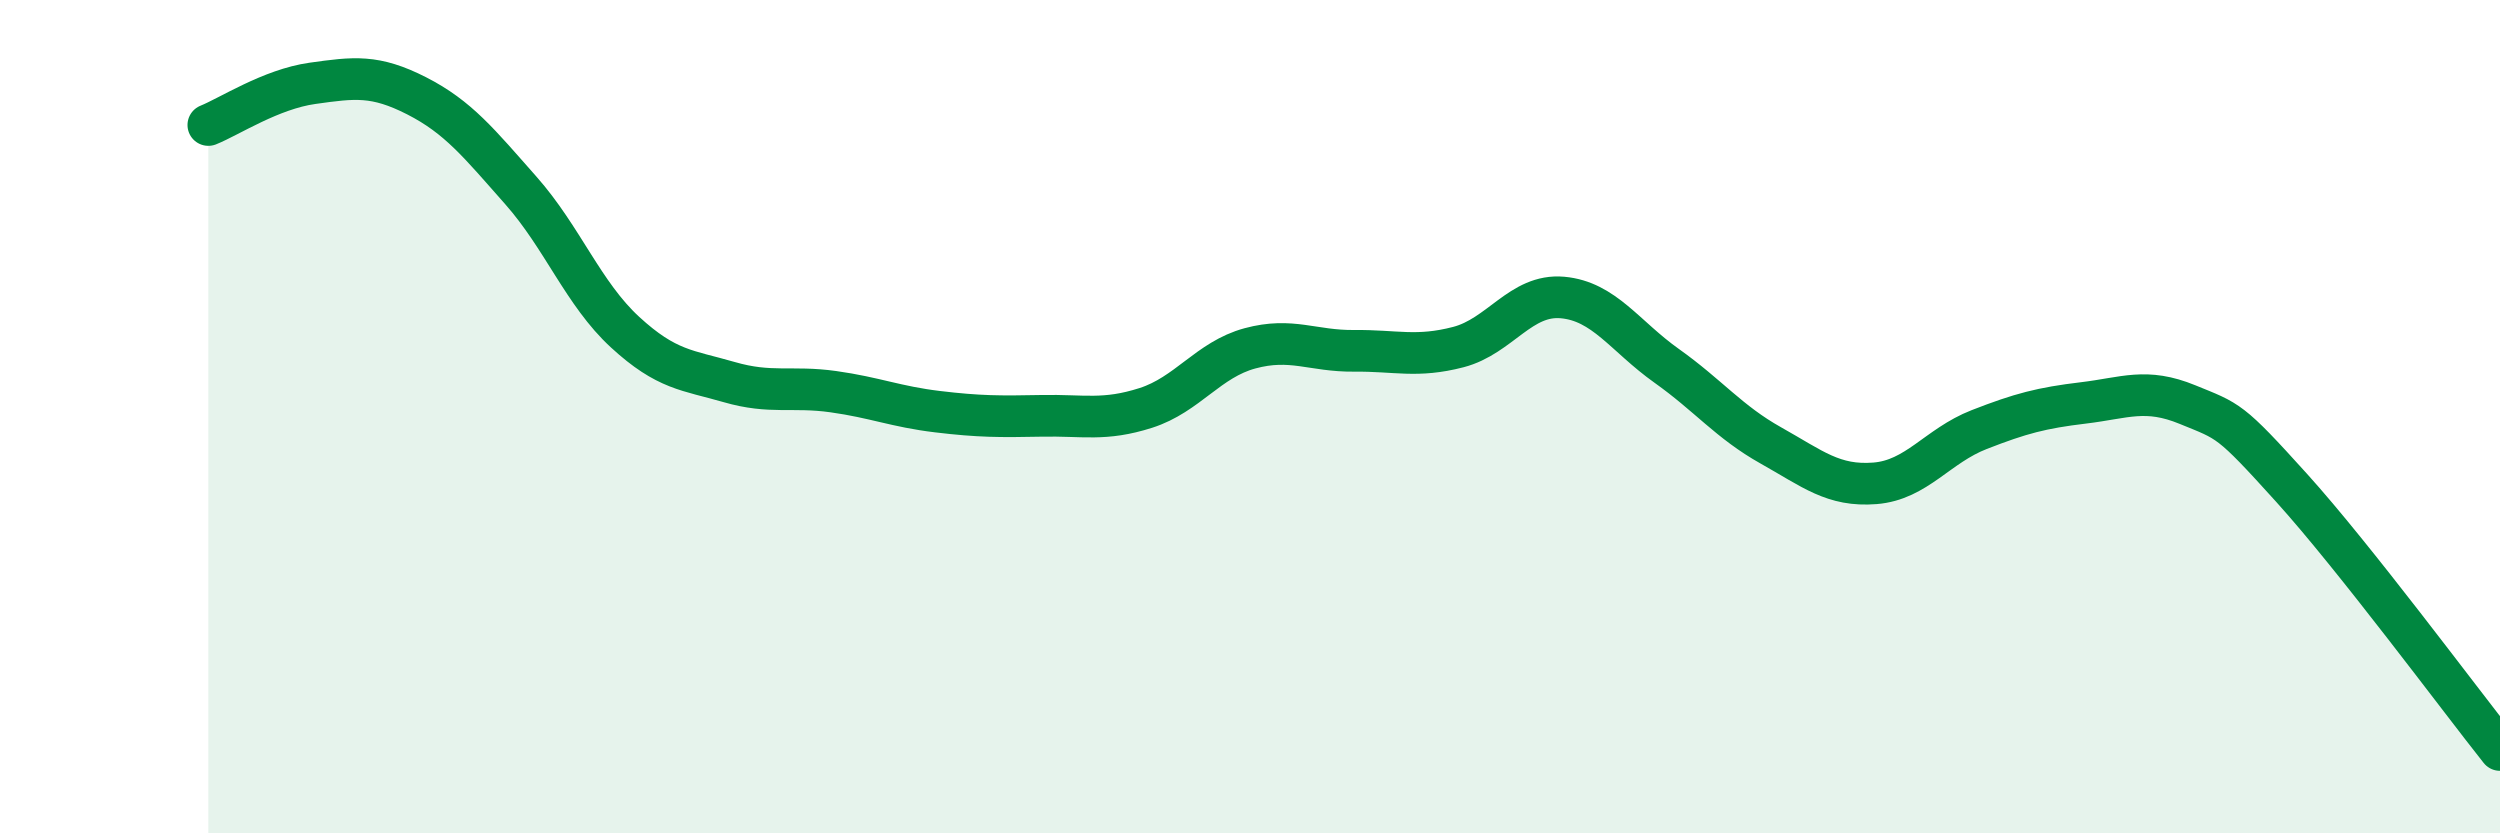 
    <svg width="60" height="20" viewBox="0 0 60 20" xmlns="http://www.w3.org/2000/svg">
      <path
        d="M 5,3 C 5.5,2.8 6.5,2.14 7.5,2 C 8.5,1.86 9,1.79 10,2.3 C 11,2.81 11.5,3.44 12.5,4.57 C 13.5,5.7 14,7.05 15,7.97 C 16,8.89 16.5,8.88 17.5,9.17 C 18.5,9.46 19,9.26 20,9.4 C 21,9.54 21.5,9.76 22.5,9.88 C 23.5,10 24,10 25,9.98 C 26,9.96 26.5,10.11 27.5,9.79 C 28.5,9.47 29,8.63 30,8.36 C 31,8.09 31.5,8.43 32.5,8.42 C 33.5,8.41 34,8.59 35,8.33 C 36,8.07 36.5,7.05 37.5,7.14 C 38.5,7.23 39,8.07 40,8.78 C 41,9.49 41.5,10.13 42.5,10.69 C 43.5,11.25 44,11.68 45,11.6 C 46,11.52 46.5,10.7 47.5,10.31 C 48.5,9.92 49,9.79 50,9.67 C 51,9.55 51.5,9.3 52.5,9.71 C 53.5,10.12 53.5,10.05 55,11.71 C 56.5,13.37 59,16.74 60,18L60 20L5 20Z"
        fill="#008740"
        opacity="0.1"
        stroke-linecap="round"
        stroke-linejoin="round"
      />
      <path
        d="M 5,3 C 5.5,2.8 6.5,2.14 7.5,2 C 8.5,1.86 9,1.79 10,2.3 C 11,2.81 11.5,3.44 12.5,4.57 C 13.5,5.7 14,7.05 15,7.97 C 16,8.89 16.5,8.88 17.5,9.17 C 18.5,9.46 19,9.26 20,9.4 C 21,9.54 21.5,9.76 22.5,9.88 C 23.5,10 24,10 25,9.98 C 26,9.96 26.5,10.11 27.5,9.79 C 28.5,9.47 29,8.63 30,8.36 C 31,8.09 31.5,8.43 32.5,8.42 C 33.5,8.41 34,8.59 35,8.33 C 36,8.07 36.5,7.05 37.5,7.14 C 38.5,7.23 39,8.07 40,8.78 C 41,9.49 41.5,10.13 42.5,10.69 C 43.5,11.25 44,11.68 45,11.6 C 46,11.52 46.5,10.7 47.5,10.31 C 48.5,9.92 49,9.79 50,9.67 C 51,9.55 51.5,9.3 52.5,9.71 C 53.5,10.12 53.5,10.05 55,11.71 C 56.5,13.37 59,16.74 60,18"
        stroke="#008740"
        stroke-width="1"
        fill="none"
        stroke-linecap="round"
        stroke-linejoin="round"
      />
    </svg>
  
